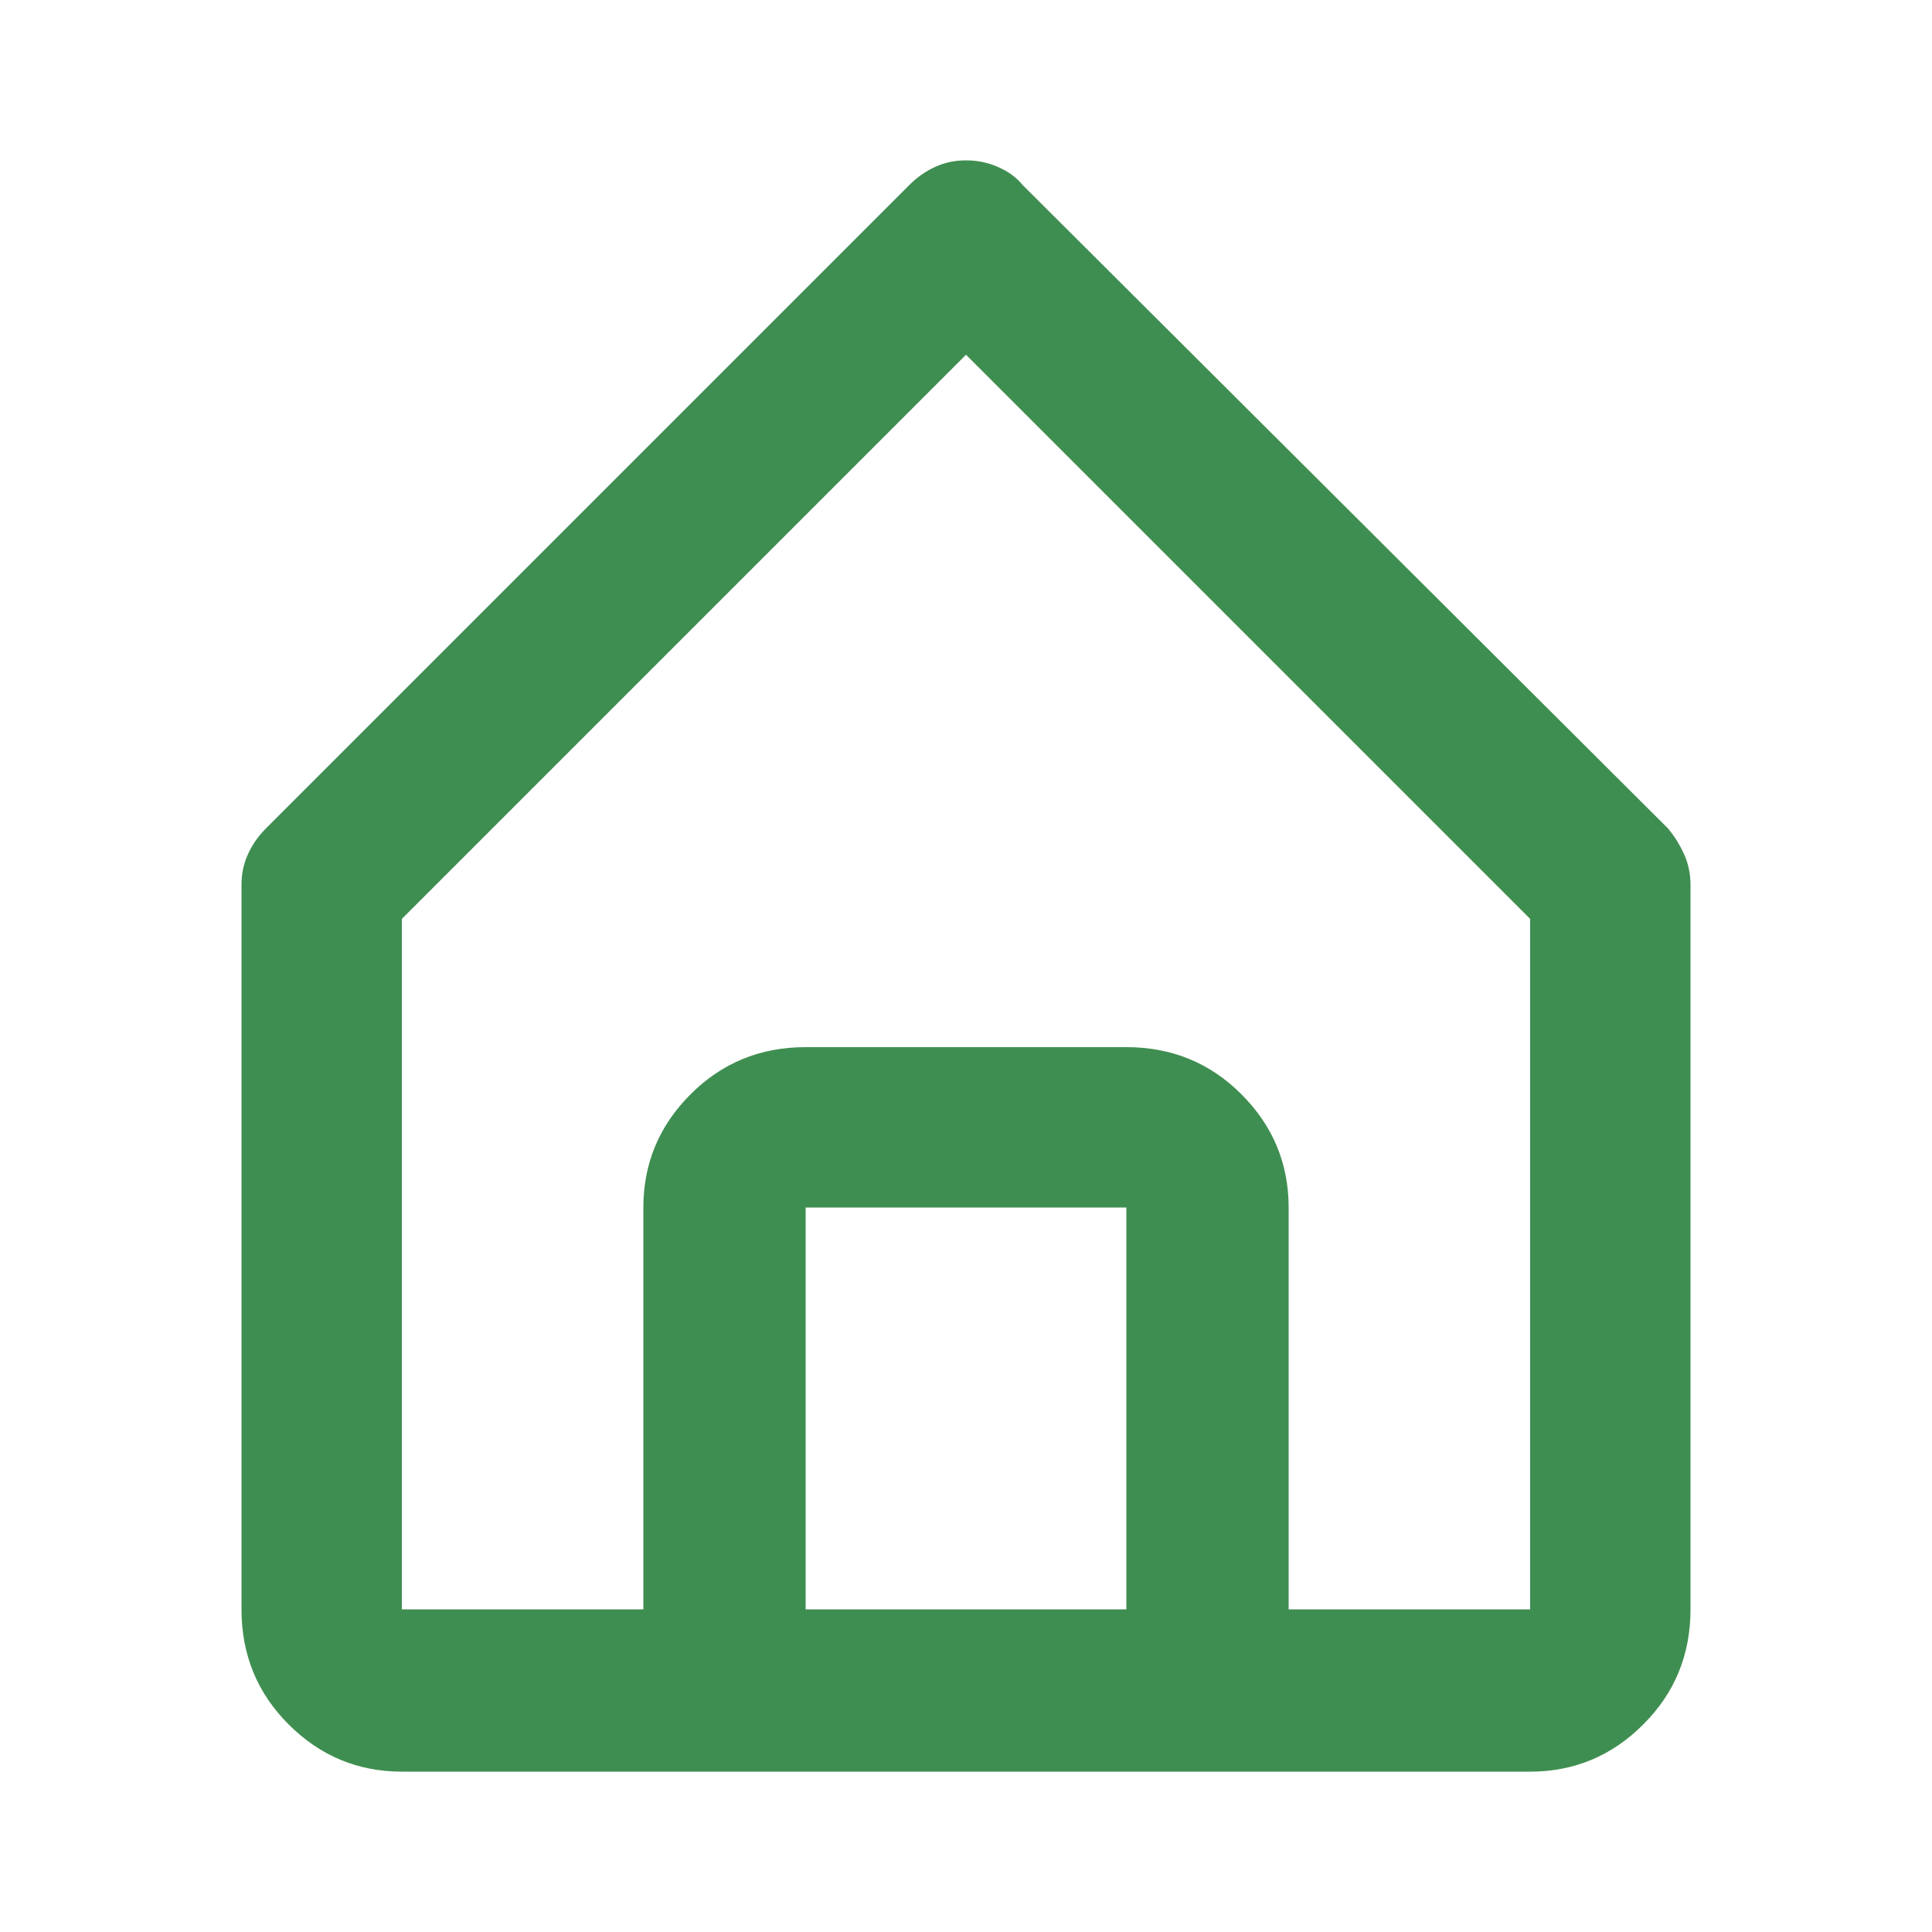 <svg width="18" height="18" viewBox="0 0 18 18" fill="none" xmlns="http://www.w3.org/2000/svg">
<path d="M3.744 16.506H14.256C14.666 16.506 15.018 16.359 15.31 16.066C15.604 15.773 15.75 15.416 15.75 14.994V8.244C15.75 8.139 15.729 8.042 15.688 7.954C15.648 7.866 15.598 7.787 15.539 7.717L9.527 1.723C9.469 1.652 9.393 1.597 9.299 1.556C9.205 1.515 9.105 1.494 9 1.494C8.895 1.494 8.798 1.515 8.71 1.556C8.622 1.597 8.543 1.652 8.473 1.723L2.479 7.717C2.408 7.787 2.353 7.866 2.312 7.954C2.271 8.042 2.25 8.139 2.25 8.244V14.994C2.25 15.416 2.396 15.773 2.689 16.066C2.982 16.359 3.334 16.506 3.744 16.506ZM7.506 14.994V11.25H10.494V14.994H7.506ZM3.744 8.561L9 3.305L14.256 8.561V14.994H12.006V11.25C12.006 10.84 11.859 10.488 11.566 10.195C11.273 9.902 10.916 9.756 10.494 9.756H7.506C7.084 9.756 6.727 9.902 6.434 10.195C6.141 10.488 5.994 10.84 5.994 11.25V14.994H3.744V8.561Z" fill="#3F8E51"/>
</svg>
